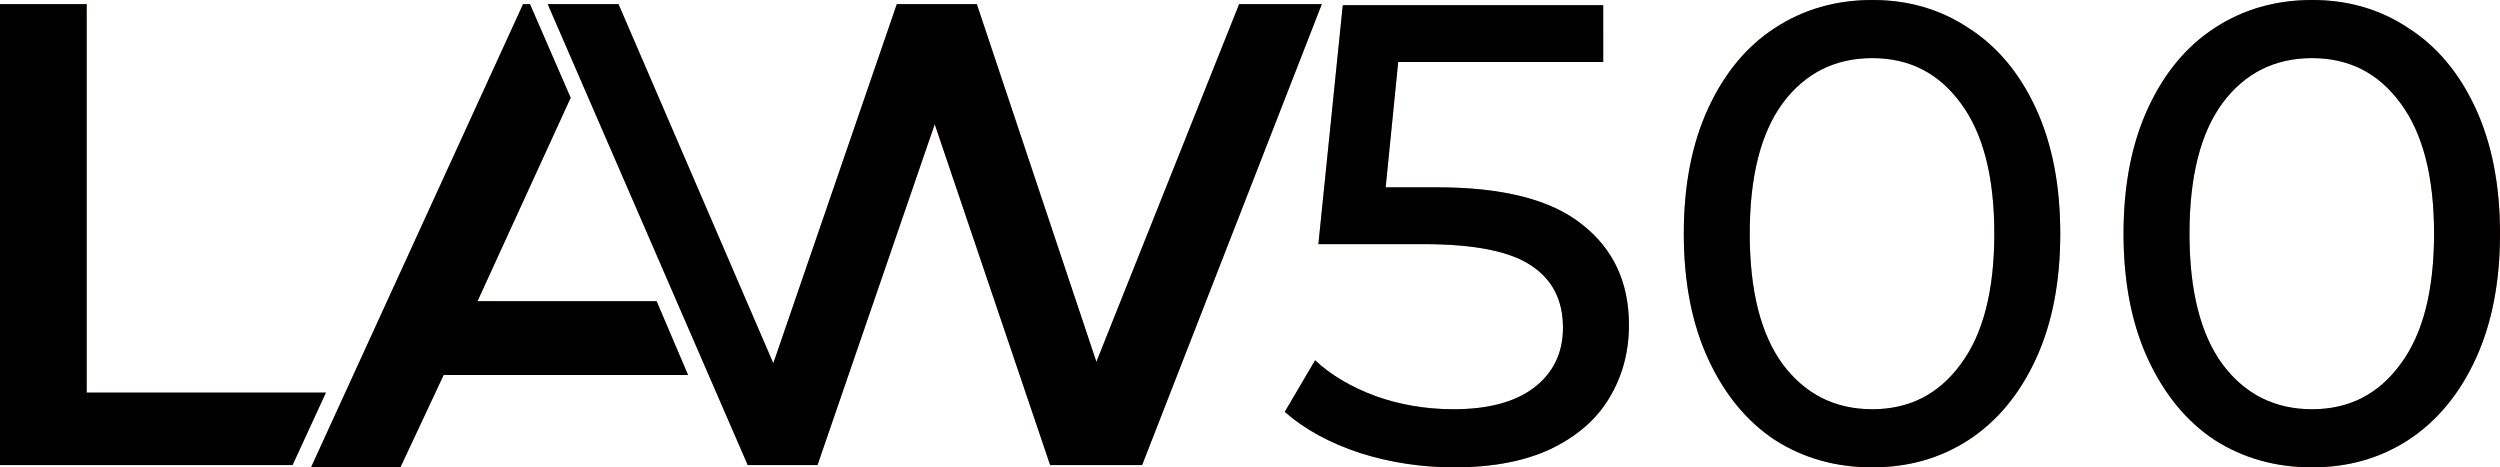 <svg width="246" height="46" fill="none" xmlns="http://www.w3.org/2000/svg"><path d="M0 45.761V.407h8.528v38.227h23.54l-3.28 7.127H0Z" fill="#C09651"/><path d="M0 45.761V.407h8.528v38.227h23.54l-3.28 7.127H0Z" fill="#000"/><path d="M73.576 45.761 53.896.407h6.964L78.538 41.42h-4.395L88.247.407h7.871l13.71 41.013h-4.264L121.931.407h8.134L112.386 45.76h-9.052L90.805 8.765h2.361L80.442 45.76h-6.865Z" fill="#C09651"/><path d="M73.576 45.761 53.896.407h6.964L78.538 41.42h-4.395L88.247.407h7.871l13.71 41.013h-4.264L121.931.407h8.134L112.386 45.76h-9.052L90.805 8.765h2.361L80.442 45.76h-6.865Z" fill="#000"/><path d="M30.6 46 51.47.407h.68l4.002 9.212-9.17 20.02H64.61l3.096 7.264H43.654L39.39 46H30.6Z" fill="#C09651"/><path d="M30.6 46 51.47.407h.68l4.002 9.212-9.17 20.02H64.61l3.096 7.264H43.654L39.39 46H30.6Z" fill="#000"/><path d="M141.408 18.433c6.488 0 11.245 1.22 14.273 3.66 3.07 2.399 4.606 5.695 4.606 9.892 0 2.654-.649 5.052-1.946 7.193-1.255 2.098-3.179 3.768-5.774 5.01-2.552 1.198-5.709 1.798-9.472 1.798-3.2 0-6.293-.471-9.277-1.413-2.984-.985-5.45-2.334-7.396-4.046l2.984-5.074c1.557 1.456 3.547 2.633 5.969 3.532 2.422.857 4.974 1.285 7.655 1.285 3.417 0 6.055-.707 7.915-2.12 1.903-1.456 2.854-3.425 2.854-5.908 0-2.698-1.038-4.732-3.114-6.102-2.076-1.413-5.622-2.12-10.639-2.12h-10.315l2.4-23.506h25.626V6.1h-20.176l-1.233 12.332h5.06Z" fill="#C09651"/><path d="M141.408 18.433c6.488 0 11.245 1.22 14.273 3.66 3.07 2.399 4.606 5.695 4.606 9.892 0 2.654-.649 5.052-1.946 7.193-1.255 2.098-3.179 3.768-5.774 5.01-2.552 1.198-5.709 1.798-9.472 1.798-3.2 0-6.293-.471-9.277-1.413-2.984-.985-5.45-2.334-7.396-4.046l2.984-5.074c1.557 1.456 3.547 2.633 5.969 3.532 2.422.857 4.974 1.285 7.655 1.285 3.417 0 6.055-.707 7.915-2.12 1.903-1.456 2.854-3.425 2.854-5.908 0-2.698-1.038-4.732-3.114-6.102-2.076-1.413-5.622-2.12-10.639-2.12h-10.315l2.4-23.506h25.626V6.1h-20.176l-1.233 12.332h5.06Z" fill="#000"/><path d="M184.24 45.986c-3.59 0-6.79-.9-9.602-2.698-2.768-1.84-4.952-4.495-6.552-7.964-1.6-3.468-2.4-7.578-2.4-12.331 0-4.753.8-8.863 2.4-12.331 1.6-3.469 3.784-6.102 6.552-7.9C177.45.92 180.65 0 184.24 0c3.546 0 6.703.92 9.471 2.762 2.812 1.798 5.017 4.431 6.618 7.9 1.6 3.468 2.4 7.578 2.4 12.331 0 4.753-.8 8.863-2.4 12.331-1.601 3.469-3.806 6.123-6.618 7.964-2.768 1.799-5.925 2.698-9.471 2.698Zm0-5.716c3.633 0 6.53-1.477 8.693-4.432 2.206-2.954 3.309-7.236 3.309-12.845 0-5.61-1.103-9.89-3.309-12.845-2.163-2.955-5.06-4.432-8.693-4.432-3.676 0-6.617 1.477-8.823 4.432-2.163 2.954-3.244 7.236-3.244 12.845 0 5.609 1.081 9.89 3.244 12.845 2.206 2.955 5.147 4.432 8.823 4.432Z" fill="#C09651"/><path d="M184.24 45.986c-3.59 0-6.79-.9-9.602-2.698-2.768-1.84-4.952-4.495-6.552-7.964-1.6-3.468-2.4-7.578-2.4-12.331 0-4.753.8-8.863 2.4-12.331 1.6-3.469 3.784-6.102 6.552-7.9C177.45.92 180.65 0 184.24 0c3.546 0 6.703.92 9.471 2.762 2.812 1.798 5.017 4.431 6.618 7.9 1.6 3.468 2.4 7.578 2.4 12.331 0 4.753-.8 8.863-2.4 12.331-1.601 3.469-3.806 6.123-6.618 7.964-2.768 1.799-5.925 2.698-9.471 2.698Zm0-5.716c3.633 0 6.53-1.477 8.693-4.432 2.206-2.954 3.309-7.236 3.309-12.845 0-5.61-1.103-9.89-3.309-12.845-2.163-2.955-5.06-4.432-8.693-4.432-3.676 0-6.617 1.477-8.823 4.432-2.163 2.954-3.244 7.236-3.244 12.845 0 5.609 1.081 9.89 3.244 12.845 2.206 2.955 5.147 4.432 8.823 4.432Z" fill="#000"/><path d="M227.511 45.986c-3.59 0-6.791-.9-9.602-2.698-2.768-1.84-4.952-4.495-6.552-7.964-1.6-3.468-2.4-7.578-2.4-12.331 0-4.753.8-8.863 2.4-12.331 1.6-3.469 3.784-6.102 6.552-7.9C220.72.92 223.921 0 227.511 0c3.546 0 6.703.92 9.471 2.762 2.812 1.798 5.017 4.431 6.618 7.9 1.6 3.468 2.4 7.578 2.4 12.331 0 4.753-.8 8.863-2.4 12.331-1.601 3.469-3.806 6.123-6.618 7.964-2.768 1.799-5.925 2.698-9.471 2.698Zm0-5.716c3.633 0 6.53-1.477 8.693-4.432 2.206-2.954 3.309-7.236 3.309-12.845 0-5.61-1.103-9.89-3.309-12.845-2.163-2.955-5.06-4.432-8.693-4.432-3.677 0-6.618 1.477-8.823 4.432-2.163 2.954-3.244 7.236-3.244 12.845 0 5.609 1.081 9.89 3.244 12.845 2.205 2.955 5.146 4.432 8.823 4.432Z" fill="#C09651"/><path d="M227.511 45.986c-3.59 0-6.791-.9-9.602-2.698-2.768-1.84-4.952-4.495-6.552-7.964-1.6-3.468-2.4-7.578-2.4-12.331 0-4.753.8-8.863 2.4-12.331 1.6-3.469 3.784-6.102 6.552-7.9C220.72.92 223.921 0 227.511 0c3.546 0 6.703.92 9.471 2.762 2.812 1.798 5.017 4.431 6.618 7.9 1.6 3.468 2.4 7.578 2.4 12.331 0 4.753-.8 8.863-2.4 12.331-1.601 3.469-3.806 6.123-6.618 7.964-2.768 1.799-5.925 2.698-9.471 2.698Zm0-5.716c3.633 0 6.53-1.477 8.693-4.432 2.206-2.954 3.309-7.236 3.309-12.845 0-5.61-1.103-9.89-3.309-12.845-2.163-2.955-5.06-4.432-8.693-4.432-3.677 0-6.618 1.477-8.823 4.432-2.163 2.954-3.244 7.236-3.244 12.845 0 5.609 1.081 9.89 3.244 12.845 2.205 2.955 5.146 4.432 8.823 4.432Z" fill="#000"/></svg>